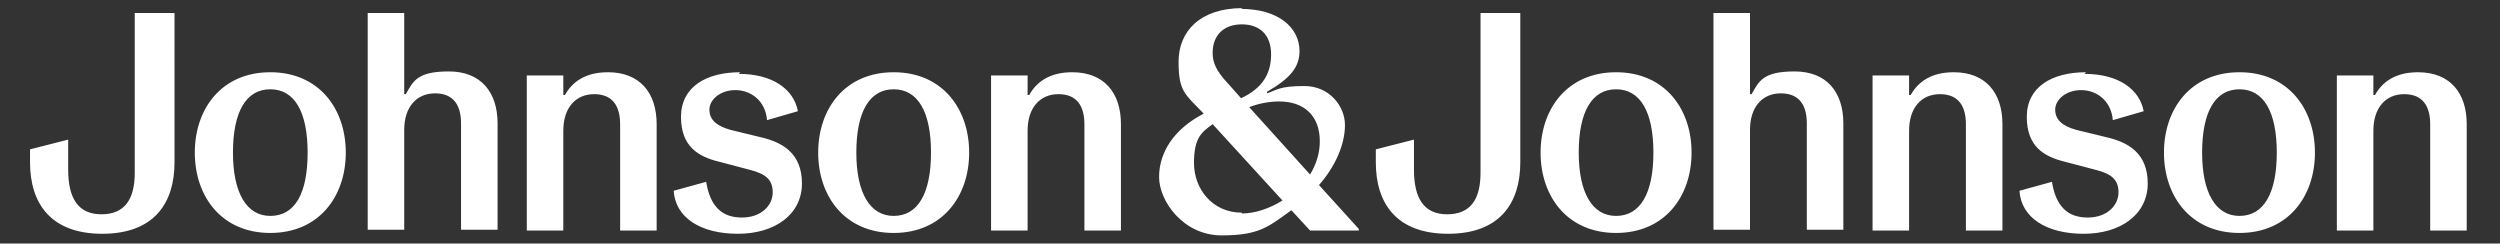 <svg xmlns="http://www.w3.org/2000/svg" viewBox="0 0 308 30"><rect x="0" y="0" width="308" height="30" fill="#333333" stroke="none"/><defs><style>      .cls-1 {        fill: #fff;      }    </style></defs><g><g id="Livello_1"><path class="cls-1" d="M33.3,26.6c-2.9,0-4.6-2.8-4.6-7.8s1.6-7.8,4.6-7.8,4.6,2.8,4.6,7.8c0,5.1-1.6,7.8-4.6,7.8ZM33.3,8.9c-6,0-9.3,4.5-9.3,9.9s3.3,9.9,9.3,9.9,9.3-4.5,9.3-9.9-3.3-9.9-9.3-9.9ZM74.9,8.9c-2.8,0-4.4,1.2-5.3,2.8h-.2v-2.4h-4.5v19.1h4.5v-12.3c0-2.8,1.5-4.5,3.8-4.5s3.2,1.5,3.2,3.7v13.1h4.5v-13.1c0-3.9-2.1-6.4-6-6.4ZM91.2,8.9c-4.2,0-7.3,1.8-7.3,5.5s2.2,4.9,4.6,5.5l3.8,1c2,.5,2.9,1.2,2.9,2.8s-1.4,3.1-3.8,3.1-3.9-1.3-4.4-4.4l-4,1.1c.2,3.3,3.3,5.3,7.9,5.3s7.9-2.4,7.9-6.2-2.5-5.1-5.1-5.7l-3.7-.9c-1.8-.5-2.6-1.3-2.6-2.5s1.3-2.4,3.2-2.4,3.7,1.3,3.9,3.7l3.8-1.1c-.5-2.7-3.1-4.6-7.3-4.6ZM110.1,26.6c-2.9,0-4.6-2.8-4.6-7.8s1.6-7.8,4.6-7.8,4.6,2.8,4.6,7.8-1.6,7.8-4.6,7.8ZM110.1,8.9c-6,0-9.3,4.5-9.3,9.9s3.3,9.9,9.3,9.9,9.3-4.5,9.3-9.9-3.3-9.9-9.3-9.9ZM132.1,8.9c-2.8,0-4.4,1.2-5.3,2.8h-.2v-2.4h-4.5v19.1h4.5v-12.3c0-2.8,1.5-4.5,3.8-4.5s3.2,1.5,3.2,3.7v13.1h4.5v-13.1c0-3.9-2.1-6.4-6-6.4ZM199.1,26.6c-2.9,0-4.6-2.8-4.6-7.8s1.6-7.8,4.6-7.8,4.6,2.8,4.6,7.8-1.6,7.8-4.6,7.8ZM199.1,8.9c-6,0-9.3,4.5-9.3,9.9s3.3,9.9,9.3,9.9,9.3-4.5,9.3-9.9-3.3-9.9-9.3-9.9ZM240.7,8.9c-2.8,0-4.4,1.2-5.3,2.8h-.2v-2.4h-4.5v19.1h4.5v-12.3c0-2.8,1.5-4.5,3.8-4.5s3.2,1.5,3.2,3.7v13.1h4.5v-13.1c0-3.9-2.1-6.4-6-6.4ZM257,8.9c-4.2,0-7.3,1.8-7.3,5.5s2.2,4.9,4.6,5.5l3.8,1c2,.5,2.9,1.2,2.9,2.8s-1.4,3.1-3.8,3.1-3.9-1.3-4.4-4.4l-4,1.1c.2,3.3,3.3,5.3,7.9,5.3s7.9-2.4,7.9-6.2-2.5-5.1-5.1-5.7l-3.7-.9c-1.8-.5-2.6-1.3-2.6-2.5s1.3-2.4,3.2-2.4,3.7,1.3,3.9,3.7l3.8-1.1c-.5-2.7-3.1-4.6-7.3-4.6ZM275.9,26.6c-2.9,0-4.6-2.8-4.6-7.8s1.6-7.8,4.6-7.8,4.6,2.8,4.6,7.8-1.6,7.8-4.6,7.8ZM275.9,8.9c-6,0-9.3,4.5-9.3,9.9s3.3,9.9,9.3,9.9,9.3-4.5,9.3-9.9-3.3-9.9-9.3-9.9ZM297.9,8.9c-2.8,0-4.4,1.2-5.3,2.8h-.2v-2.4h-4.5v19.1h4.5v-12.3c0-2.8,1.5-4.5,3.8-4.5s3.2,1.5,3.2,3.7v13.1h4.5v-13.1c0-3.9-2.1-6.4-6-6.4ZM21.3,1.6h-4.7v19.7c0,3.2-1.2,5.1-4.1,5.1s-4.1-2-4.1-5.5v-3.7l-4.7,1.2v1.6c0,5,2.5,8.8,8.9,8.8s8.9-3.8,8.9-8.8V1.6ZM49.8,1.6h-4.5v26.7h4.5v-12.3c0-2.8,1.5-4.5,3.8-4.5s3.2,1.5,3.2,3.7v13.1h4.5v-13.1c0-3.9-2.1-6.4-6-6.4s-4.4,1.2-5.3,2.8h-.2V1.6ZM187.1,1.6h-4.7v19.7c0,3.2-1.2,5.1-4.1,5.1s-4.1-2-4.1-5.5v-3.7l-4.7,1.2v1.6c0,5,2.5,8.8,8.9,8.8s8.9-3.8,8.9-8.8V1.6ZM215.6,1.6h-4.5v26.7h4.5v-12.3c0-2.8,1.5-4.5,3.8-4.5s3.2,1.5,3.2,3.7v13.1h4.5v-13.1c0-3.9-2.1-6.4-6-6.4s-4.4,1.2-5.3,2.8h-.2V1.6ZM153,26.2c-3.7,0-5.9-3-5.9-6.1s.9-3.8,2.3-4.8l8.6,9.4c-1.6,1-3.4,1.6-5,1.6ZM161.4,21.5l-7.5-8.3c1.3-.5,2.6-.7,3.7-.7,3.1,0,5,1.8,5,4.9,0,1.4-.4,2.8-1.2,4.1ZM152.9,12.1l-1.6-1.8c-1.5-1.6-1.9-2.6-1.9-3.8,0-2.2,1.4-3.5,3.6-3.5s3.6,1.3,3.6,3.7-1.1,4.2-3.7,5.4ZM153.1,1c-5.3,0-7.9,2.9-7.9,6.6s.8,4,3.1,6.4h0c-3.7,1.9-5.5,4.8-5.5,7.8s3,7.2,7.7,7.2,5.8-1.1,8.6-3.1l2.3,2.5h6v-.2l-4.9-5.4c2.1-2.4,3.2-5.1,3.2-7.4s-1.9-4.8-5-4.8-3.4.5-4.6.9v-.2c2.8-1.6,4-3,4-5,0-2.9-2.6-5.2-7.2-5.2Z"></path></g></g></svg>